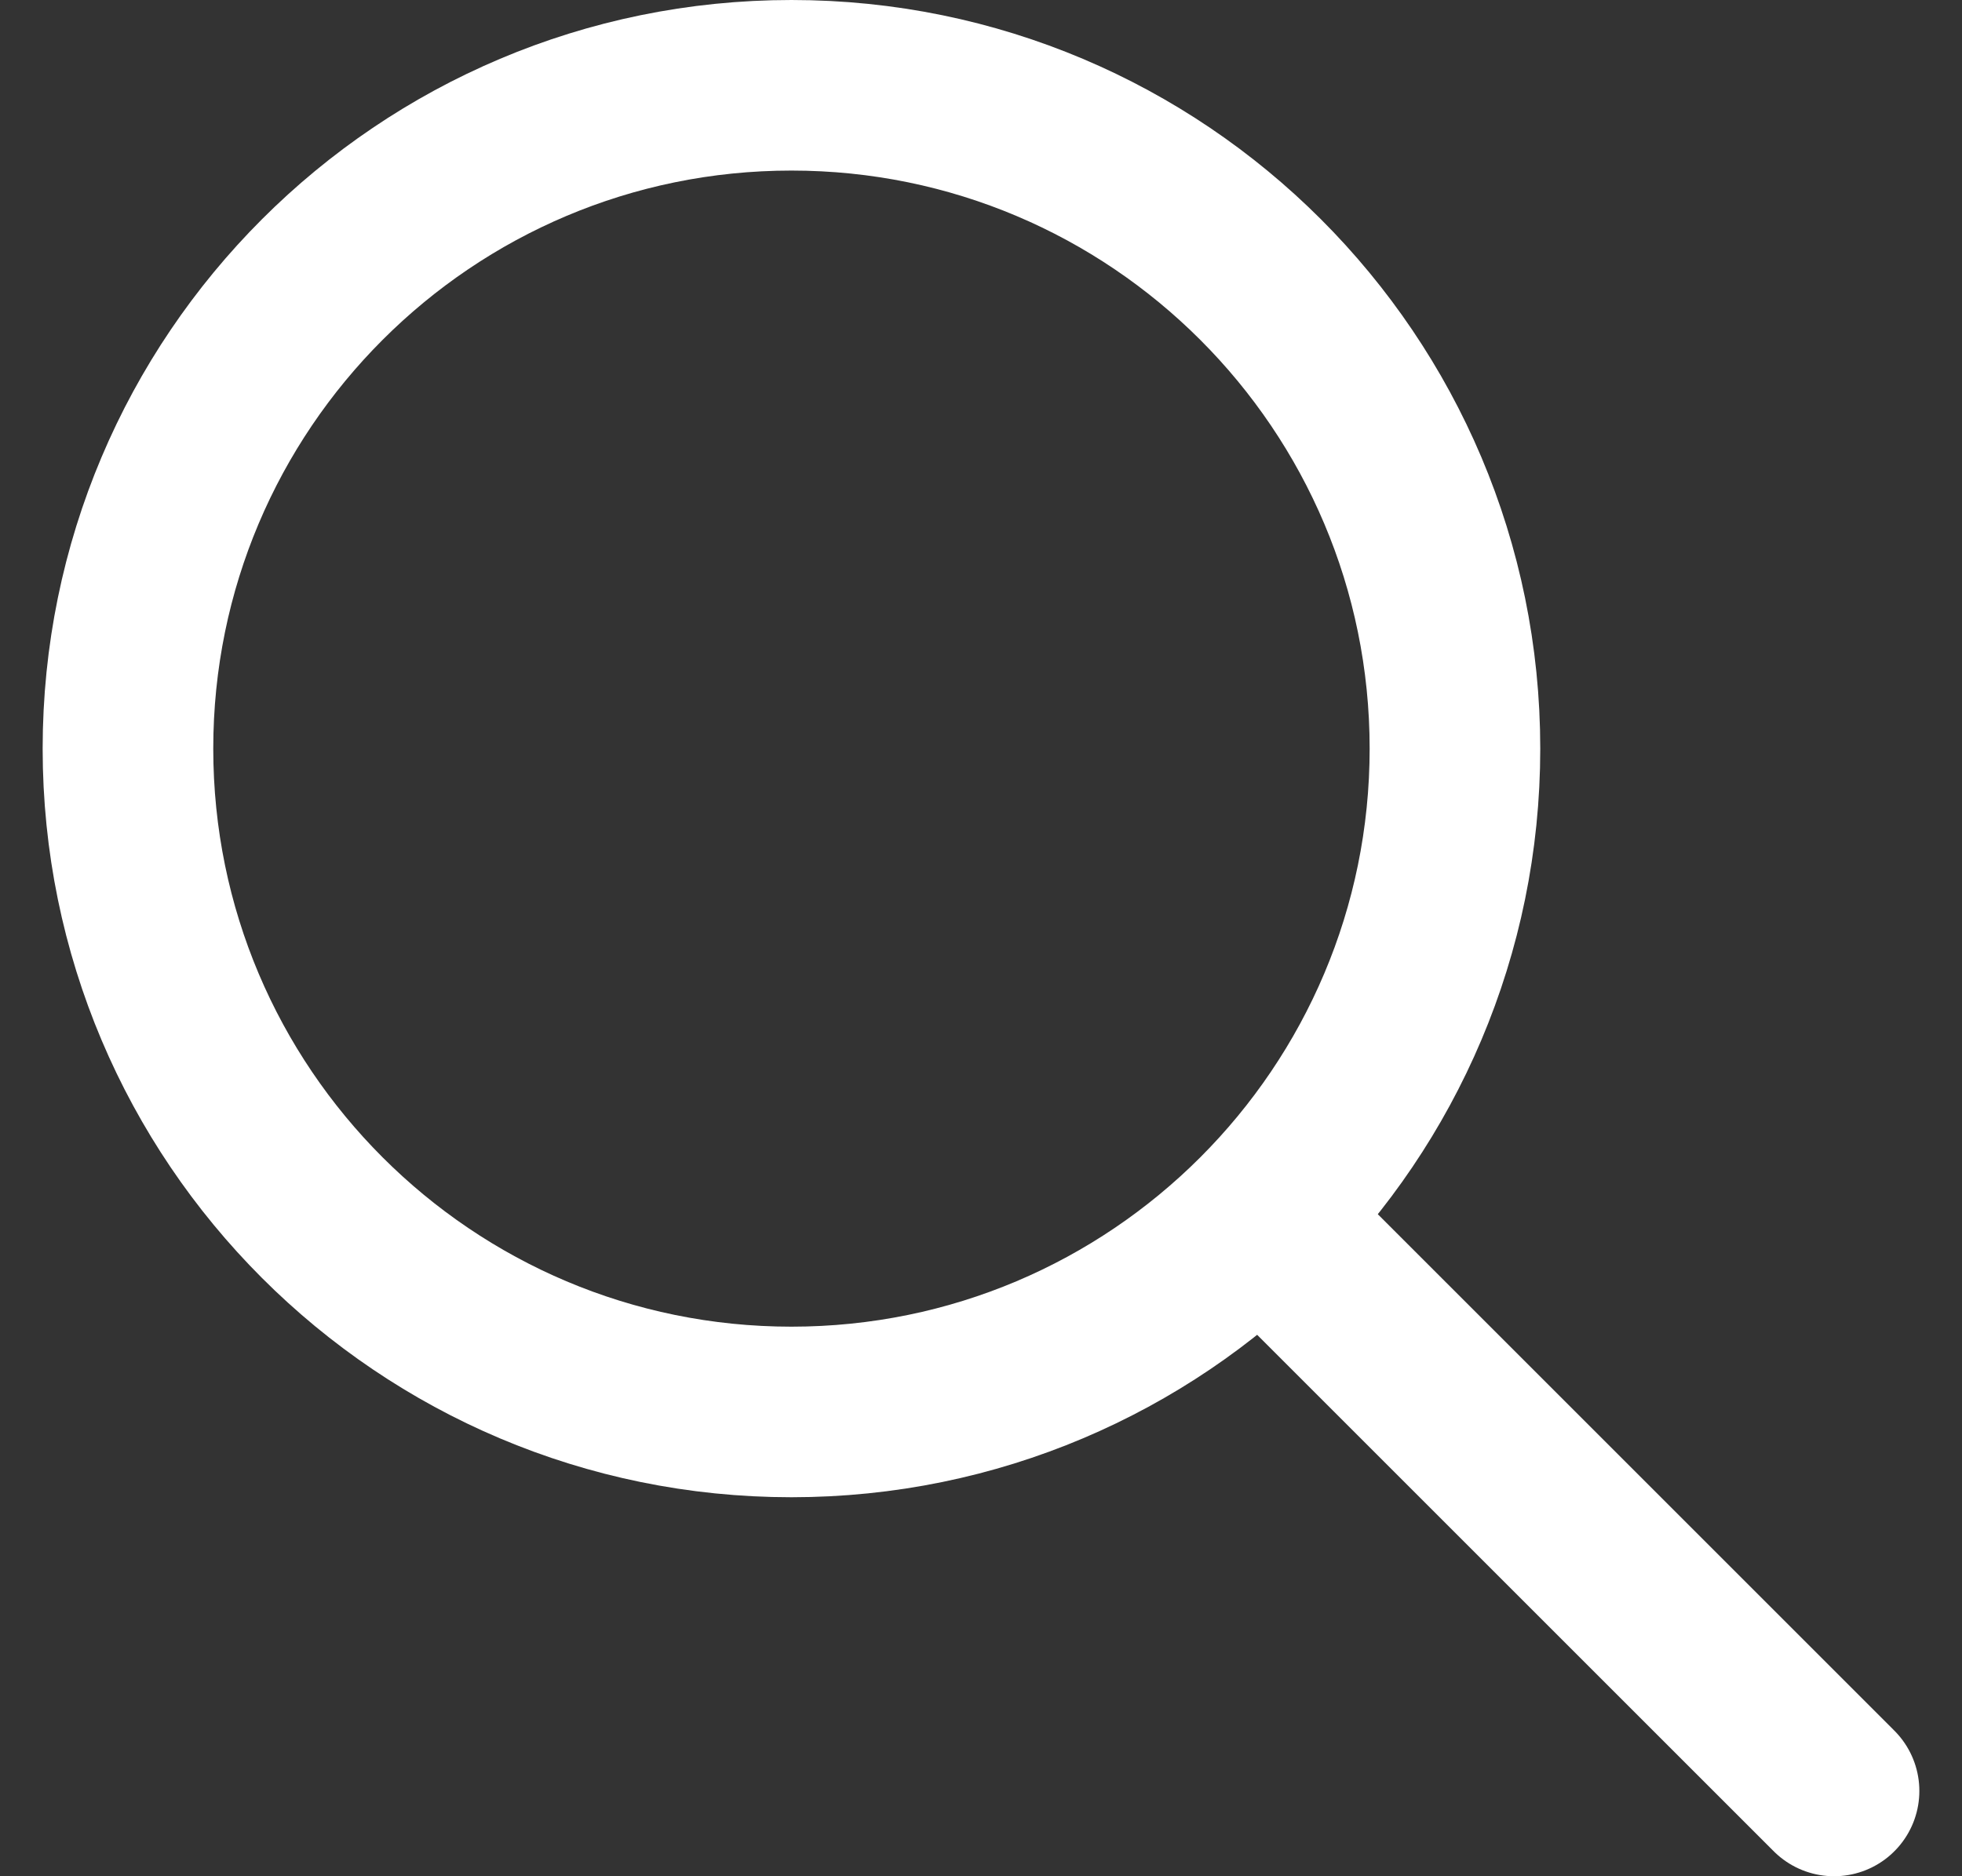 <svg width="23" height="22" viewBox="0 0 23 22" fill="none" xmlns="http://www.w3.org/2000/svg">
<rect x="0" y="0" width="23" height="22" fill="#333333" stroke="none"/>
<path d="M9.278 16.556C13.573 16.556 17.056 13.073 17.056 8.778C17.056 4.482 13.573 1 9.278 1C4.982 1 1.5 4.482 1.5 8.778C1.5 13.073 4.982 16.556 9.278 16.556Z" stroke="white" stroke-width="2"/>
<path d="M21.5 21L14.834 14.334" stroke="white" stroke-width="2" stroke-linecap="round" stroke-linejoin="round"/>
</svg>
